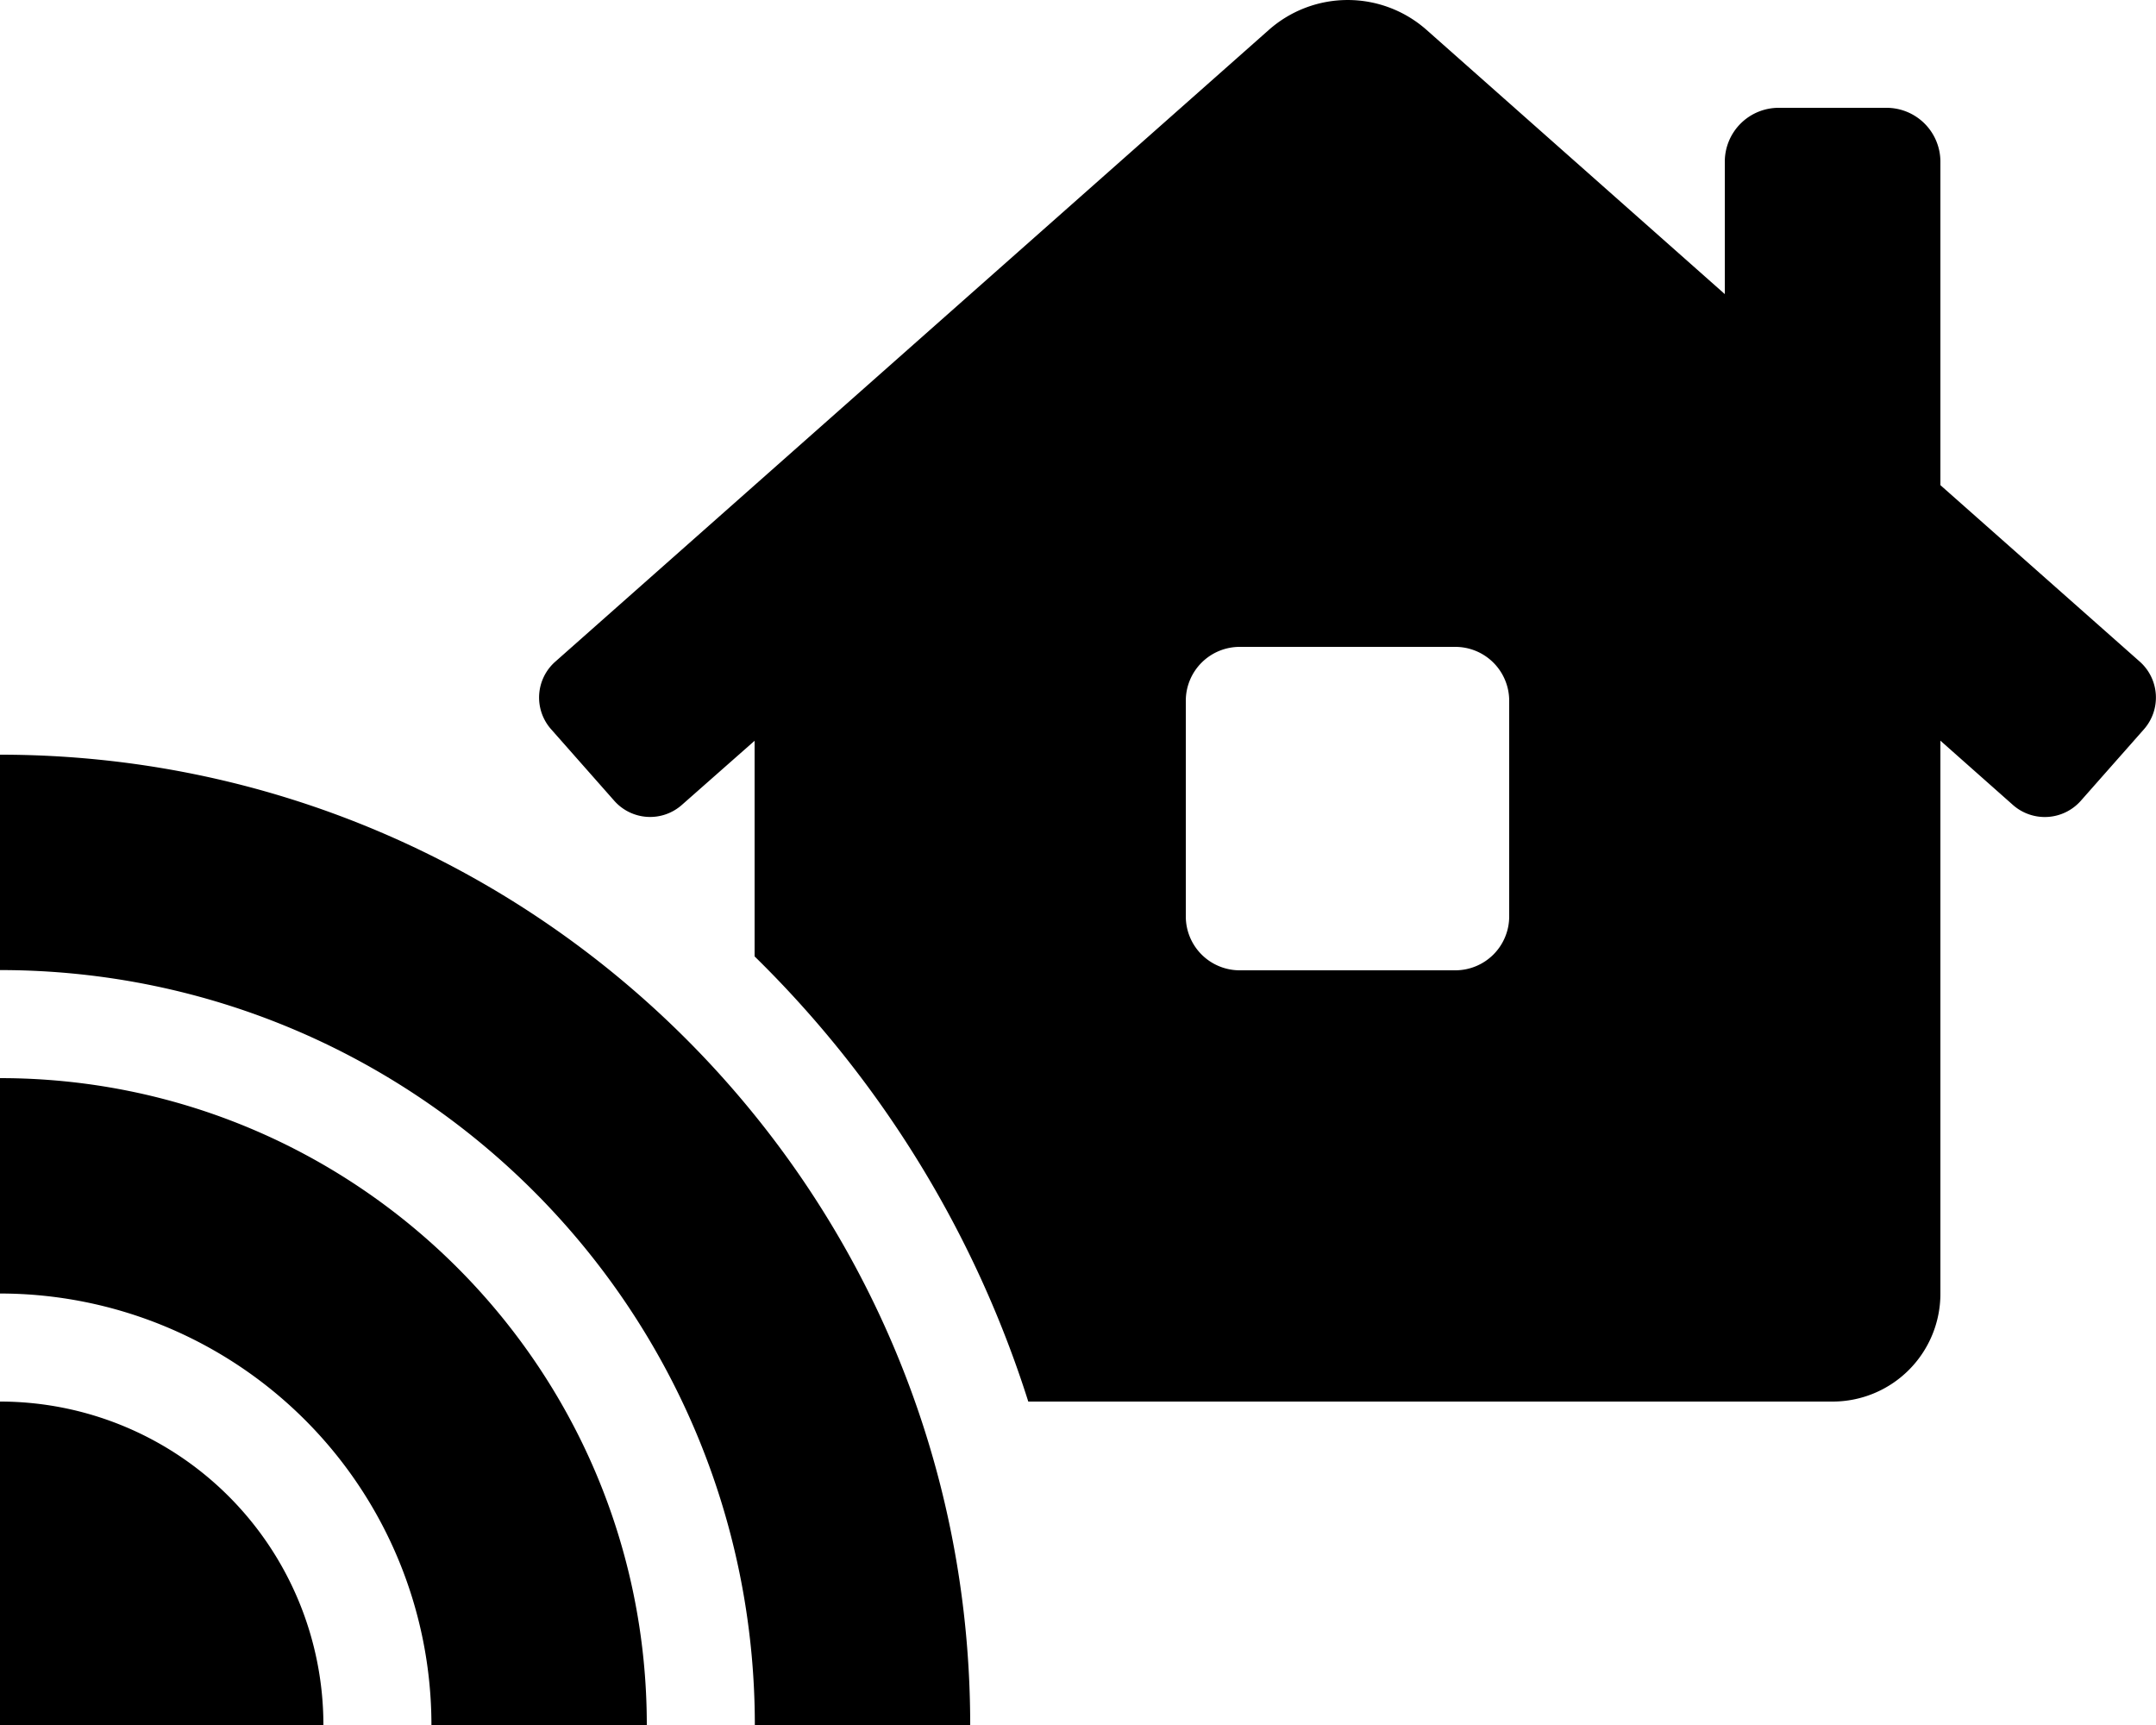 <svg xmlns="http://www.w3.org/2000/svg" viewBox="0 0 640 512"><!-- Font Awesome Pro 5.15.3 by @fontawesome - https://fontawesome.com License - https://fontawesome.com/license (Commercial License) --><path d="M635.23,196.42,576,144V48a16,16,0,0,0-16-16H528a16,16,0,0,0-16,16V87.29L423.52,8.92a35.32,35.32,0,0,0-46.92,0L164.8,196.42a14.19,14.19,0,0,0-1.23,20l18.79,21.28a14.2,14.2,0,0,0,20,1.25L224,219.87v64A320.42,320.42,0,0,1,305.24,416H544a32,32,0,0,0,32-32V219.84L597.62,239a14.28,14.28,0,0,0,20-1.25l18.79-21.28A14.25,14.25,0,0,0,635.23,196.42ZM448,272a16,16,0,0,1-16,16H368a16,16,0,0,1-16-16V208a16,16,0,0,1,16-16h64a16,16,0,0,1,16,16ZM0,416v96H96A96,96,0,0,0,0,416Zm0-96v63.93A128.12,128.12,0,0,1,128.07,512H192C192,406,106,320,0,320Zm0-96H0v63.93c123.71,0,224.07,100.36,224.07,224.07H288C288,352.94,159.06,224,0,224Z"/></svg>